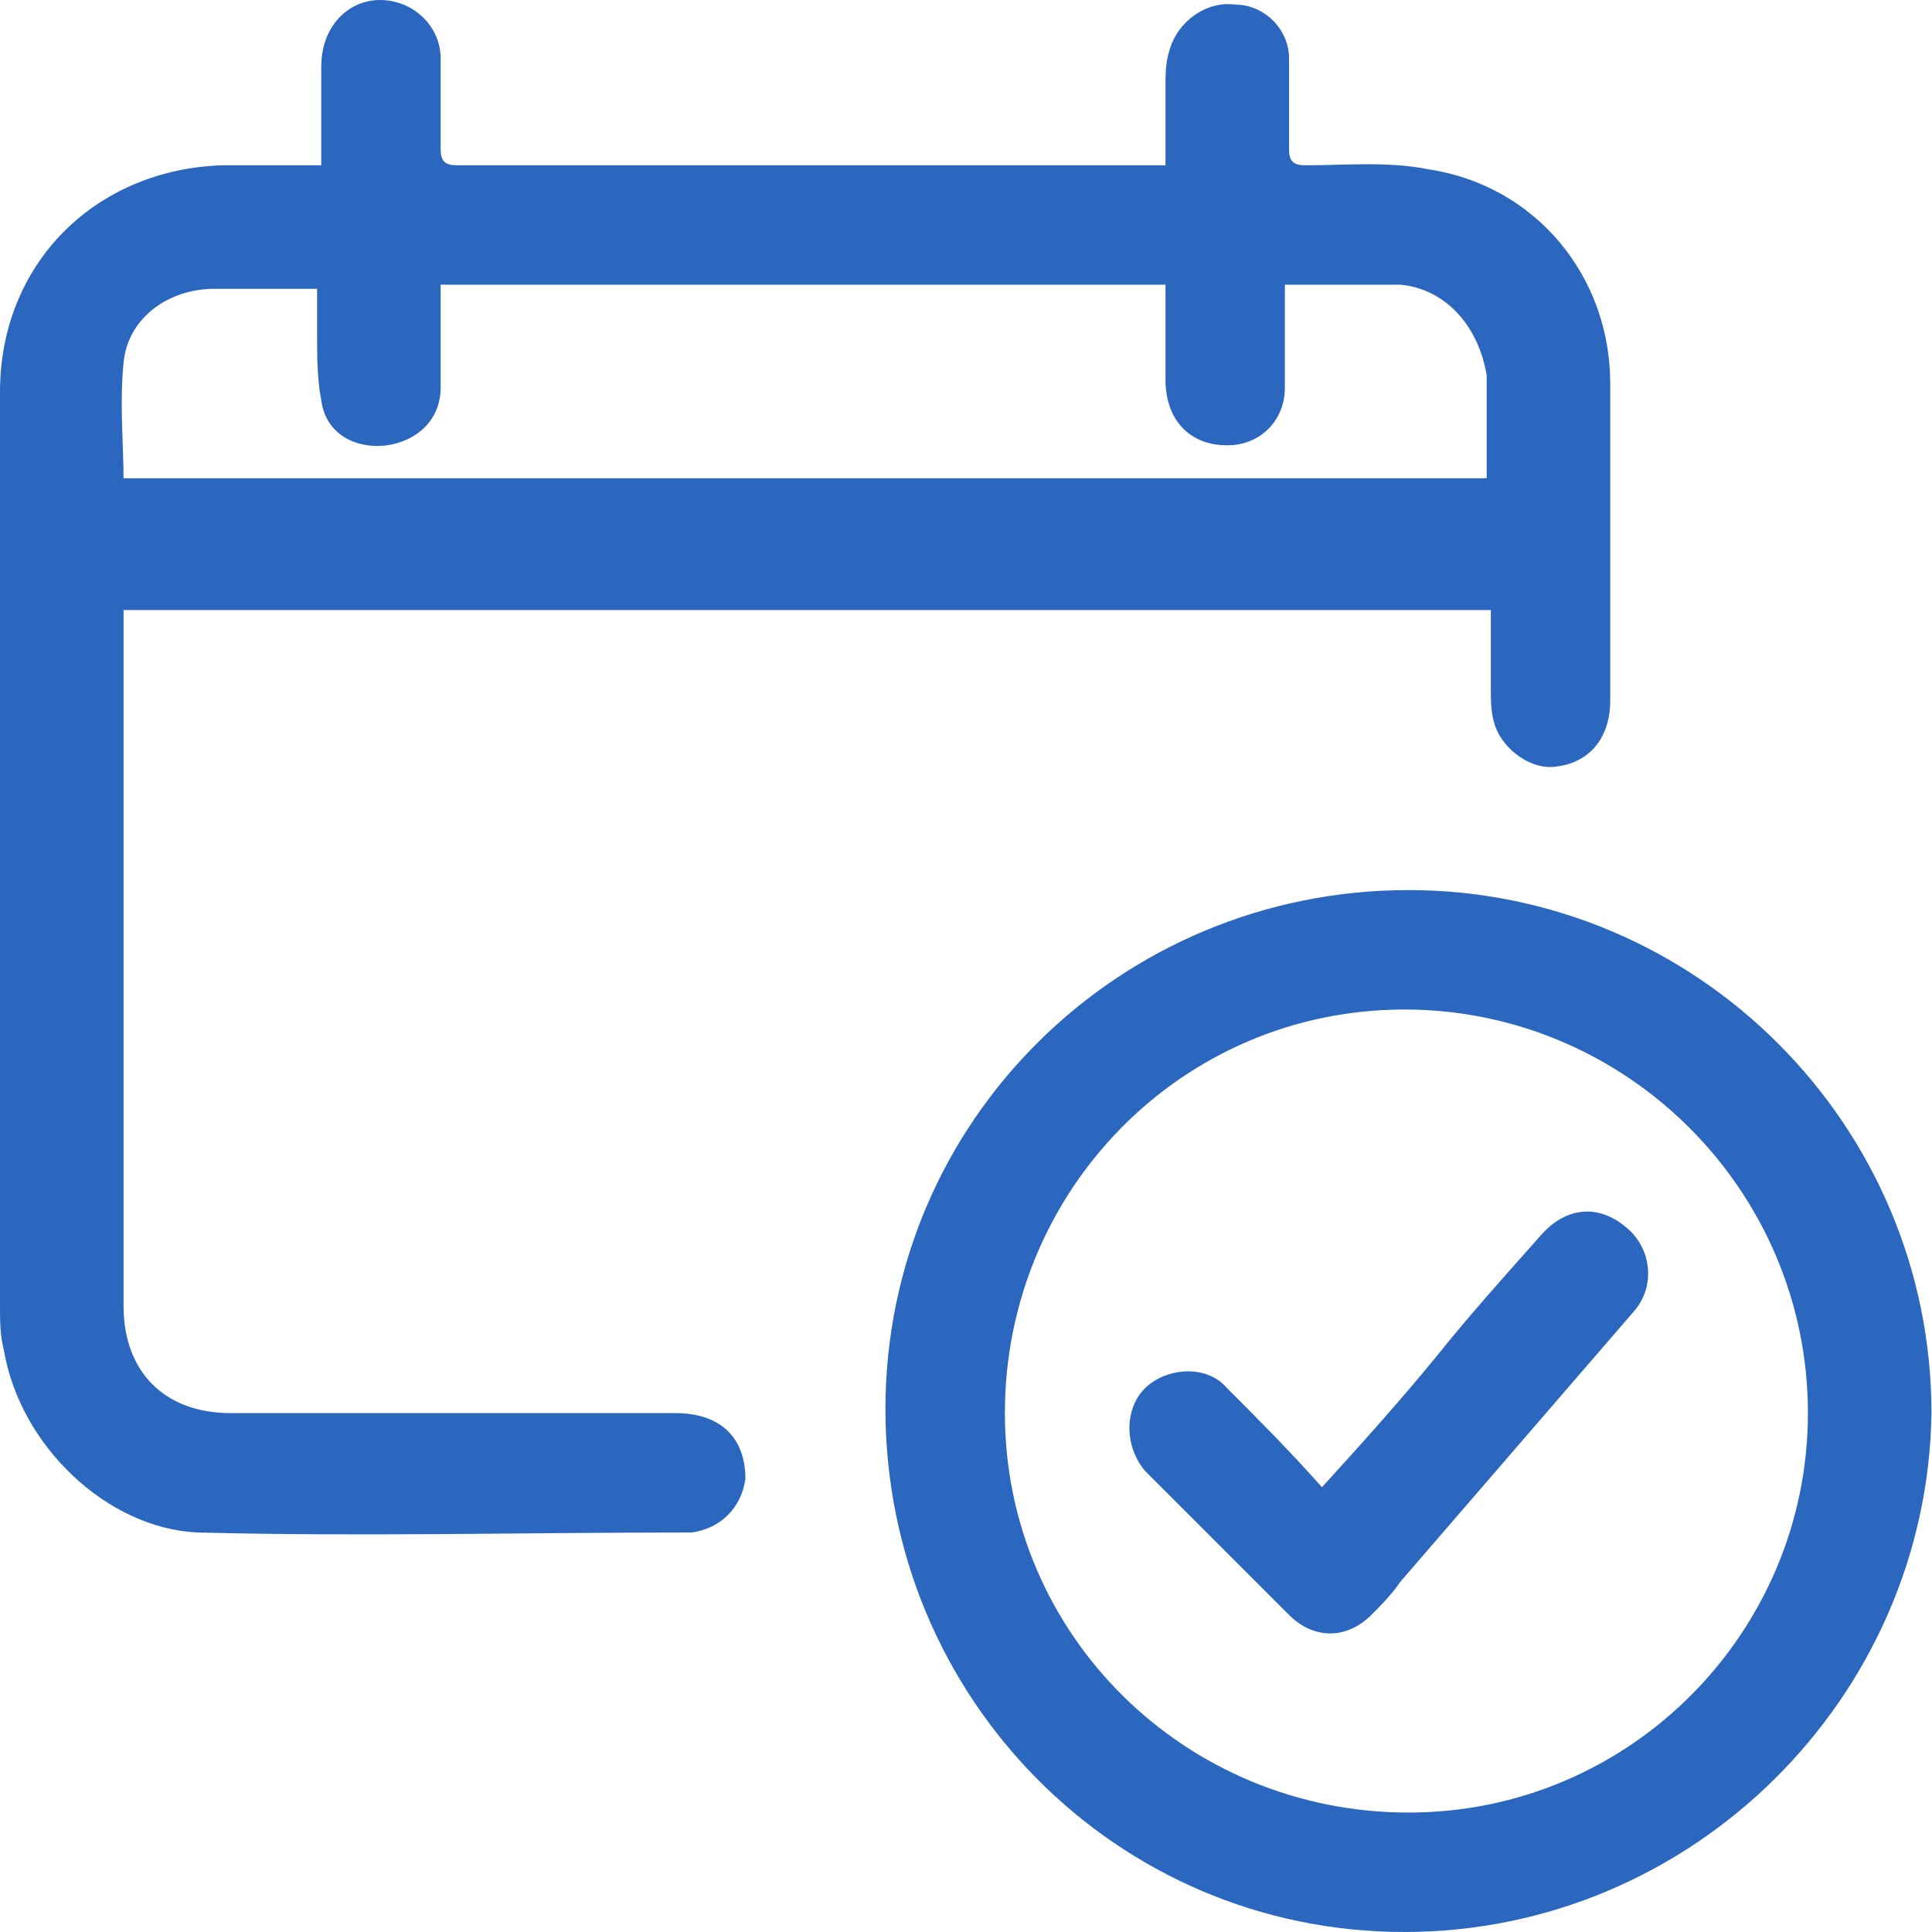 <svg xmlns="http://www.w3.org/2000/svg" width="40" height="40" viewBox="0 0 40 40" fill="none"><path d="M13.983 29.257C10.914 29.257 7.844 29.257 4.775 29.257C3.411 29.257 2.558 28.404 2.558 27.04C2.558 22.35 2.558 17.746 2.558 13.056C2.558 12.886 2.558 12.801 2.558 12.63C12.022 12.63 21.401 12.63 30.866 12.63C30.866 13.227 30.866 13.739 30.866 14.25C30.866 14.506 30.866 14.762 30.951 15.018C31.122 15.529 31.718 15.956 32.23 15.87C32.912 15.785 33.338 15.273 33.338 14.506C33.338 12.289 33.338 10.072 33.338 7.941C33.338 5.724 31.804 3.848 29.587 3.507C28.734 3.336 27.881 3.422 27.029 3.422C26.773 3.422 26.688 3.336 26.688 3.081C26.688 2.484 26.688 1.802 26.688 1.205C26.688 0.608 26.176 0.096 25.579 0.096C24.982 0.011 24.386 0.437 24.215 1.034C24.13 1.29 24.13 1.546 24.13 1.802C24.13 2.313 24.13 2.91 24.13 3.422C24.044 3.422 23.959 3.422 23.959 3.422C19.099 3.422 14.239 3.422 9.464 3.422C9.209 3.422 9.123 3.336 9.123 3.081C9.123 2.484 9.123 1.887 9.123 1.205C9.123 0.693 8.782 0.267 8.356 0.096C7.503 -0.245 6.651 0.352 6.651 1.375C6.651 2.057 6.651 2.654 6.651 3.422C5.968 3.422 5.286 3.422 4.604 3.422C1.961 3.507 0 5.468 0 8.111C0 14.421 0 20.73 0 27.04C0 27.381 0 27.637 0.085 27.978C0.426 29.939 2.217 31.644 4.093 31.729C7.503 31.815 10.829 31.729 14.239 31.729H14.324C14.921 31.644 15.348 31.218 15.433 30.621C15.433 29.768 14.921 29.257 13.983 29.257ZM2.558 7.514C2.643 6.576 3.496 5.98 4.434 5.98C5.116 5.98 5.798 5.98 6.565 5.98C6.565 6.321 6.565 6.662 6.565 6.917C6.565 7.344 6.565 7.855 6.651 8.282C6.736 8.964 7.333 9.305 8.015 9.22C8.612 9.134 9.123 8.708 9.123 8.026C9.123 7.344 9.123 6.662 9.123 5.894C14.154 5.894 19.099 5.894 24.13 5.894C24.13 6.576 24.13 7.173 24.13 7.855C24.13 8.708 24.641 9.22 25.409 9.22C26.091 9.22 26.602 8.708 26.602 8.026C26.602 7.429 26.602 6.917 26.602 6.321C26.602 6.15 26.602 6.065 26.602 5.894C27.455 5.894 28.223 5.894 28.99 5.894C29.928 5.98 30.61 6.747 30.78 7.77C30.78 7.941 30.78 8.111 30.78 8.196C30.78 8.793 30.78 9.305 30.78 9.902C21.316 9.902 11.937 9.902 2.558 9.902C2.558 9.22 2.473 8.367 2.558 7.514ZM29.16 18.428C23.192 18.428 18.332 23.203 18.332 29.171C18.332 35.14 23.107 40 29.075 40C35.044 40 39.904 35.14 39.989 29.257C39.989 23.288 35.129 18.428 29.16 18.428ZM29.16 37.527C24.556 37.527 20.805 33.861 20.805 29.257C20.805 24.652 24.471 20.901 29.075 20.901C33.679 20.901 37.431 24.652 37.431 29.257C37.431 33.776 33.765 37.527 29.16 37.527ZM33.85 27.125C32.23 29.001 30.61 30.877 28.99 32.752C28.819 33.008 28.564 33.264 28.393 33.435C27.881 33.946 27.199 33.946 26.688 33.435C25.665 32.411 24.727 31.474 23.703 30.45C23.277 29.939 23.277 29.171 23.703 28.745C24.13 28.319 24.982 28.233 25.409 28.745C26.091 29.427 26.688 30.024 27.37 30.791C28.223 29.854 28.99 29.001 29.757 28.063C30.439 27.21 31.207 26.358 31.889 25.59C32.4 24.994 33.083 24.908 33.679 25.42C34.191 25.846 34.276 26.613 33.85 27.125Z" fill="#2B67BF"></path></svg>